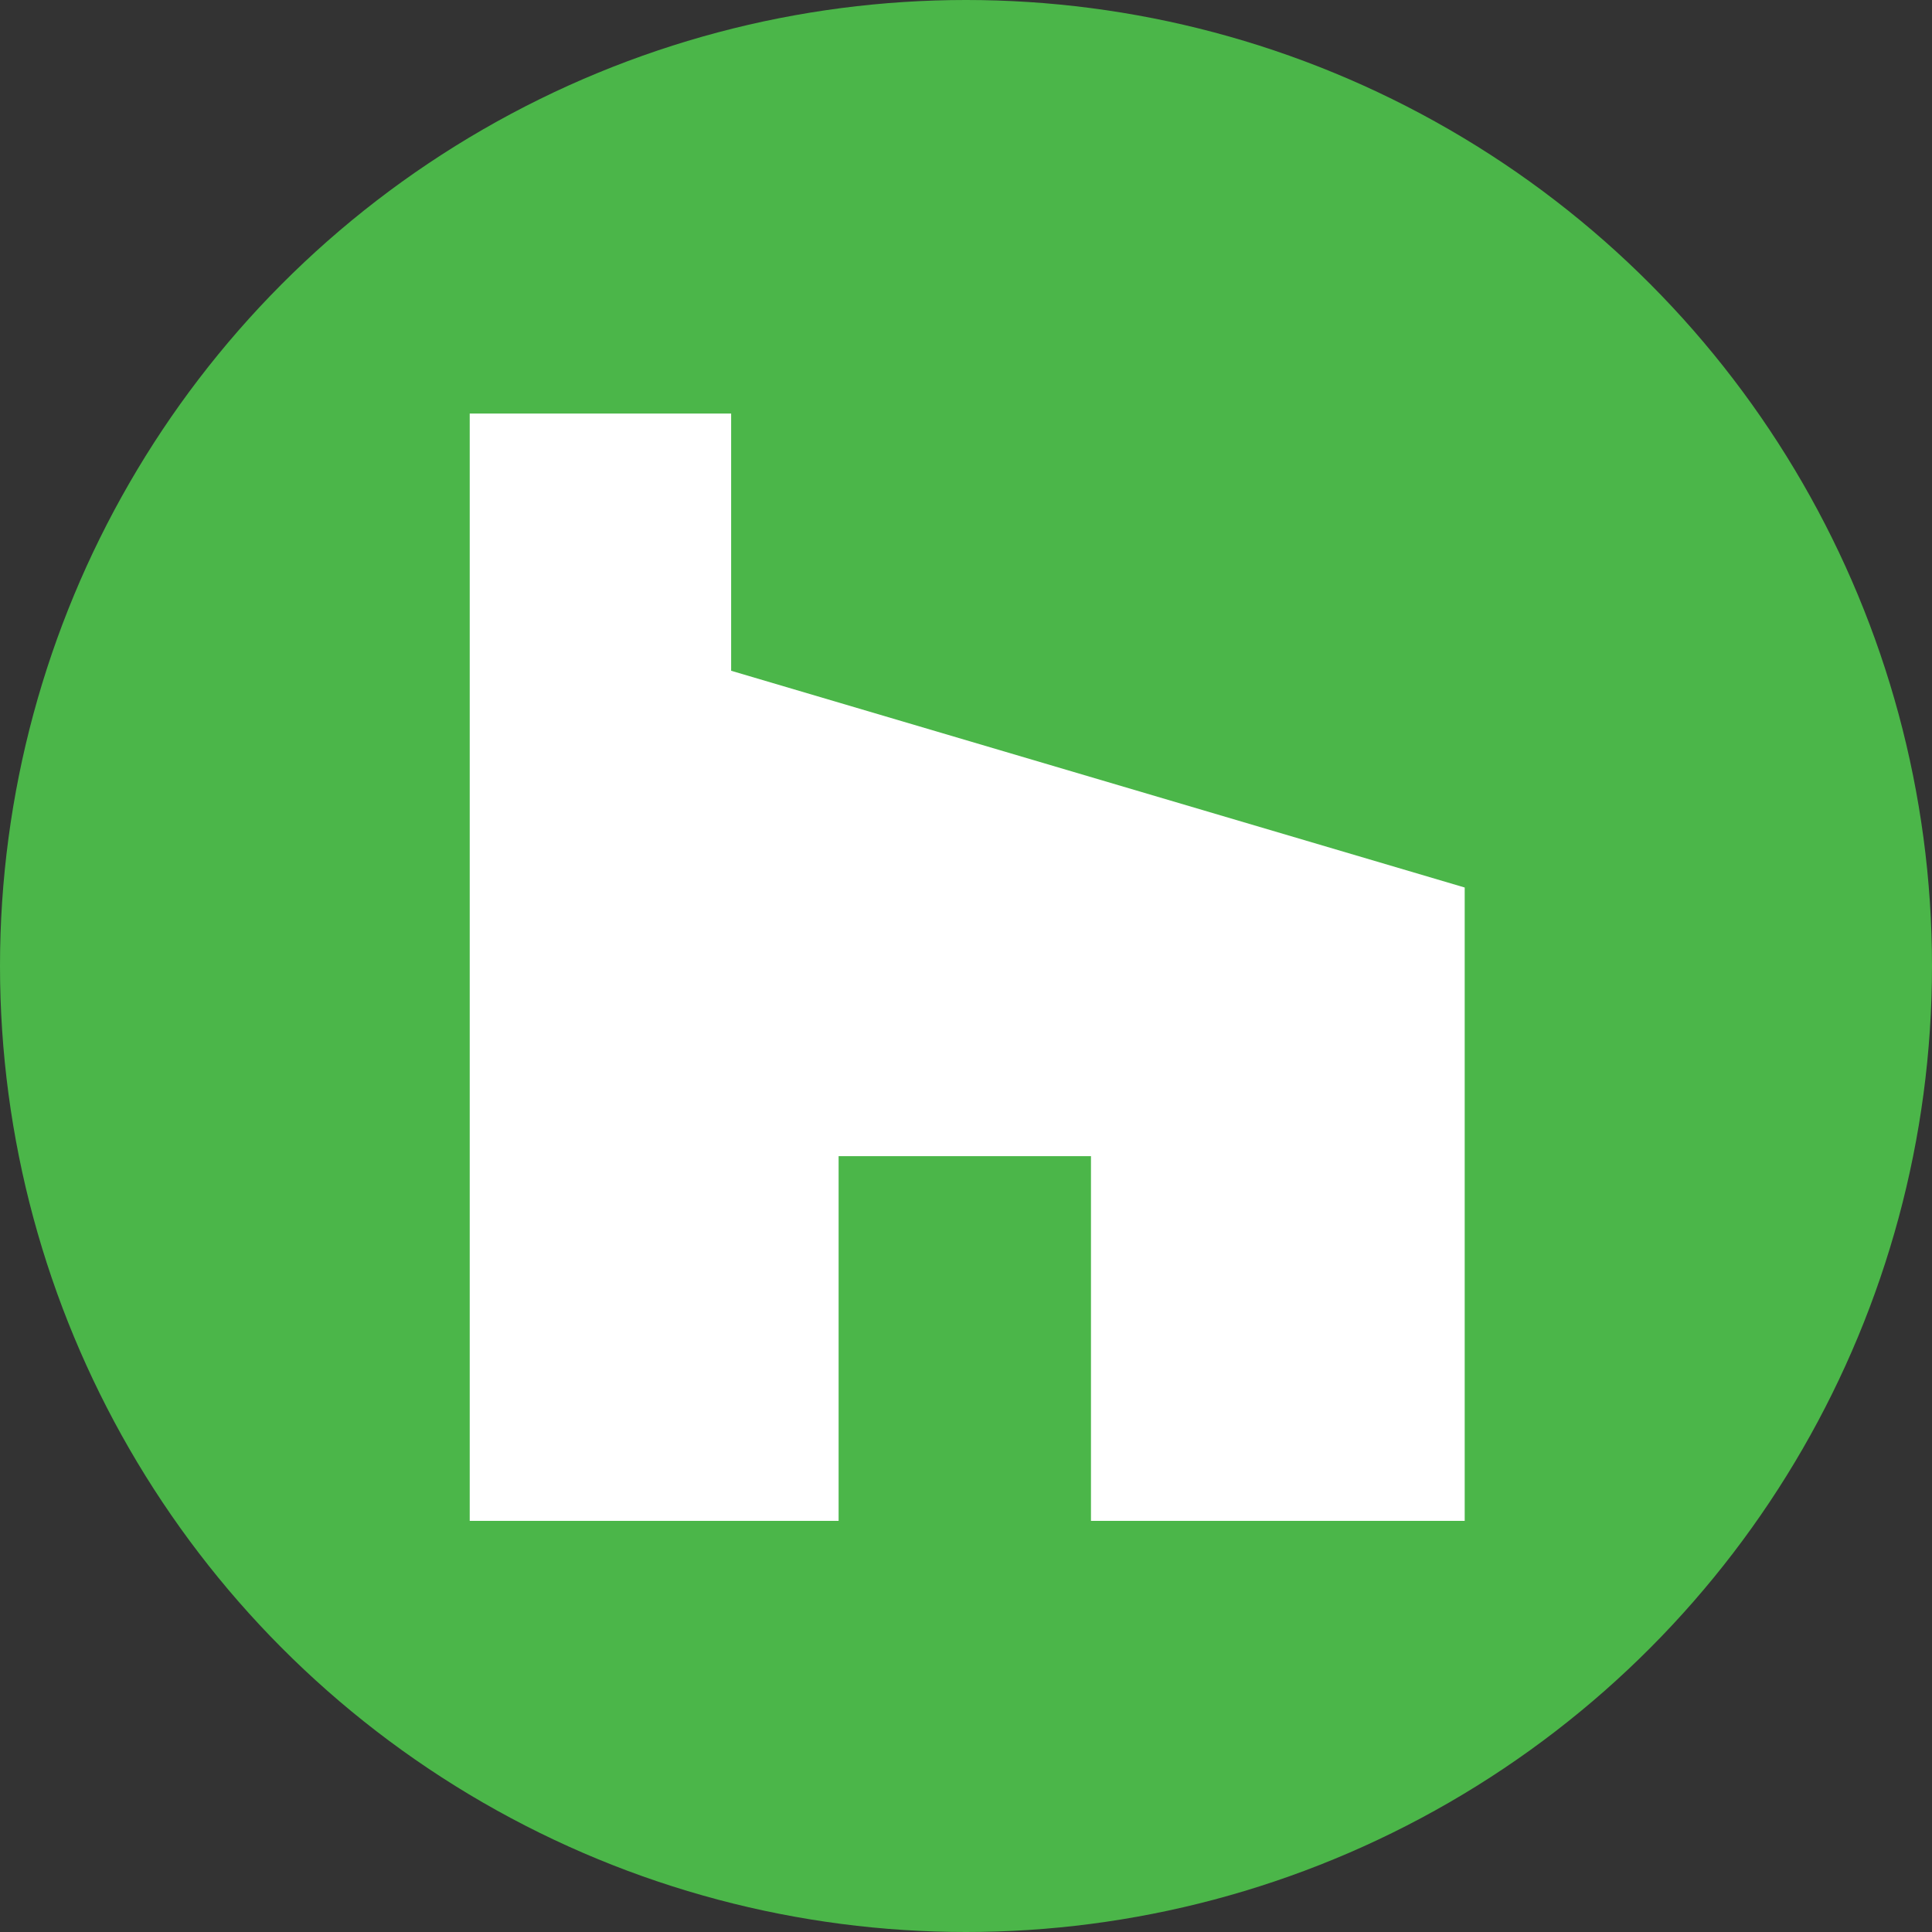 <svg xmlns="http://www.w3.org/2000/svg" width="32" height="32" viewBox="0 0 32 32">
<rect x="0" y="0" width="32" height="32" fill="#333333" stroke="none"/>
<style type="text/css">
	.st0{fill:#4BB649;}
	.st1{fill:#FFFFFF;}
</style>
<circle class="st0" cx="16" cy="16" r="16"/>
<polygon class="st1" points="7.78,6.85 7.78,25.19 13.89,25.19 13.89,19.15 18.07,19.15 18.07,25.19 24.26,25.19 24.26,14.7 
	12.11,11.11 12.11,6.85 "/>
</svg>
